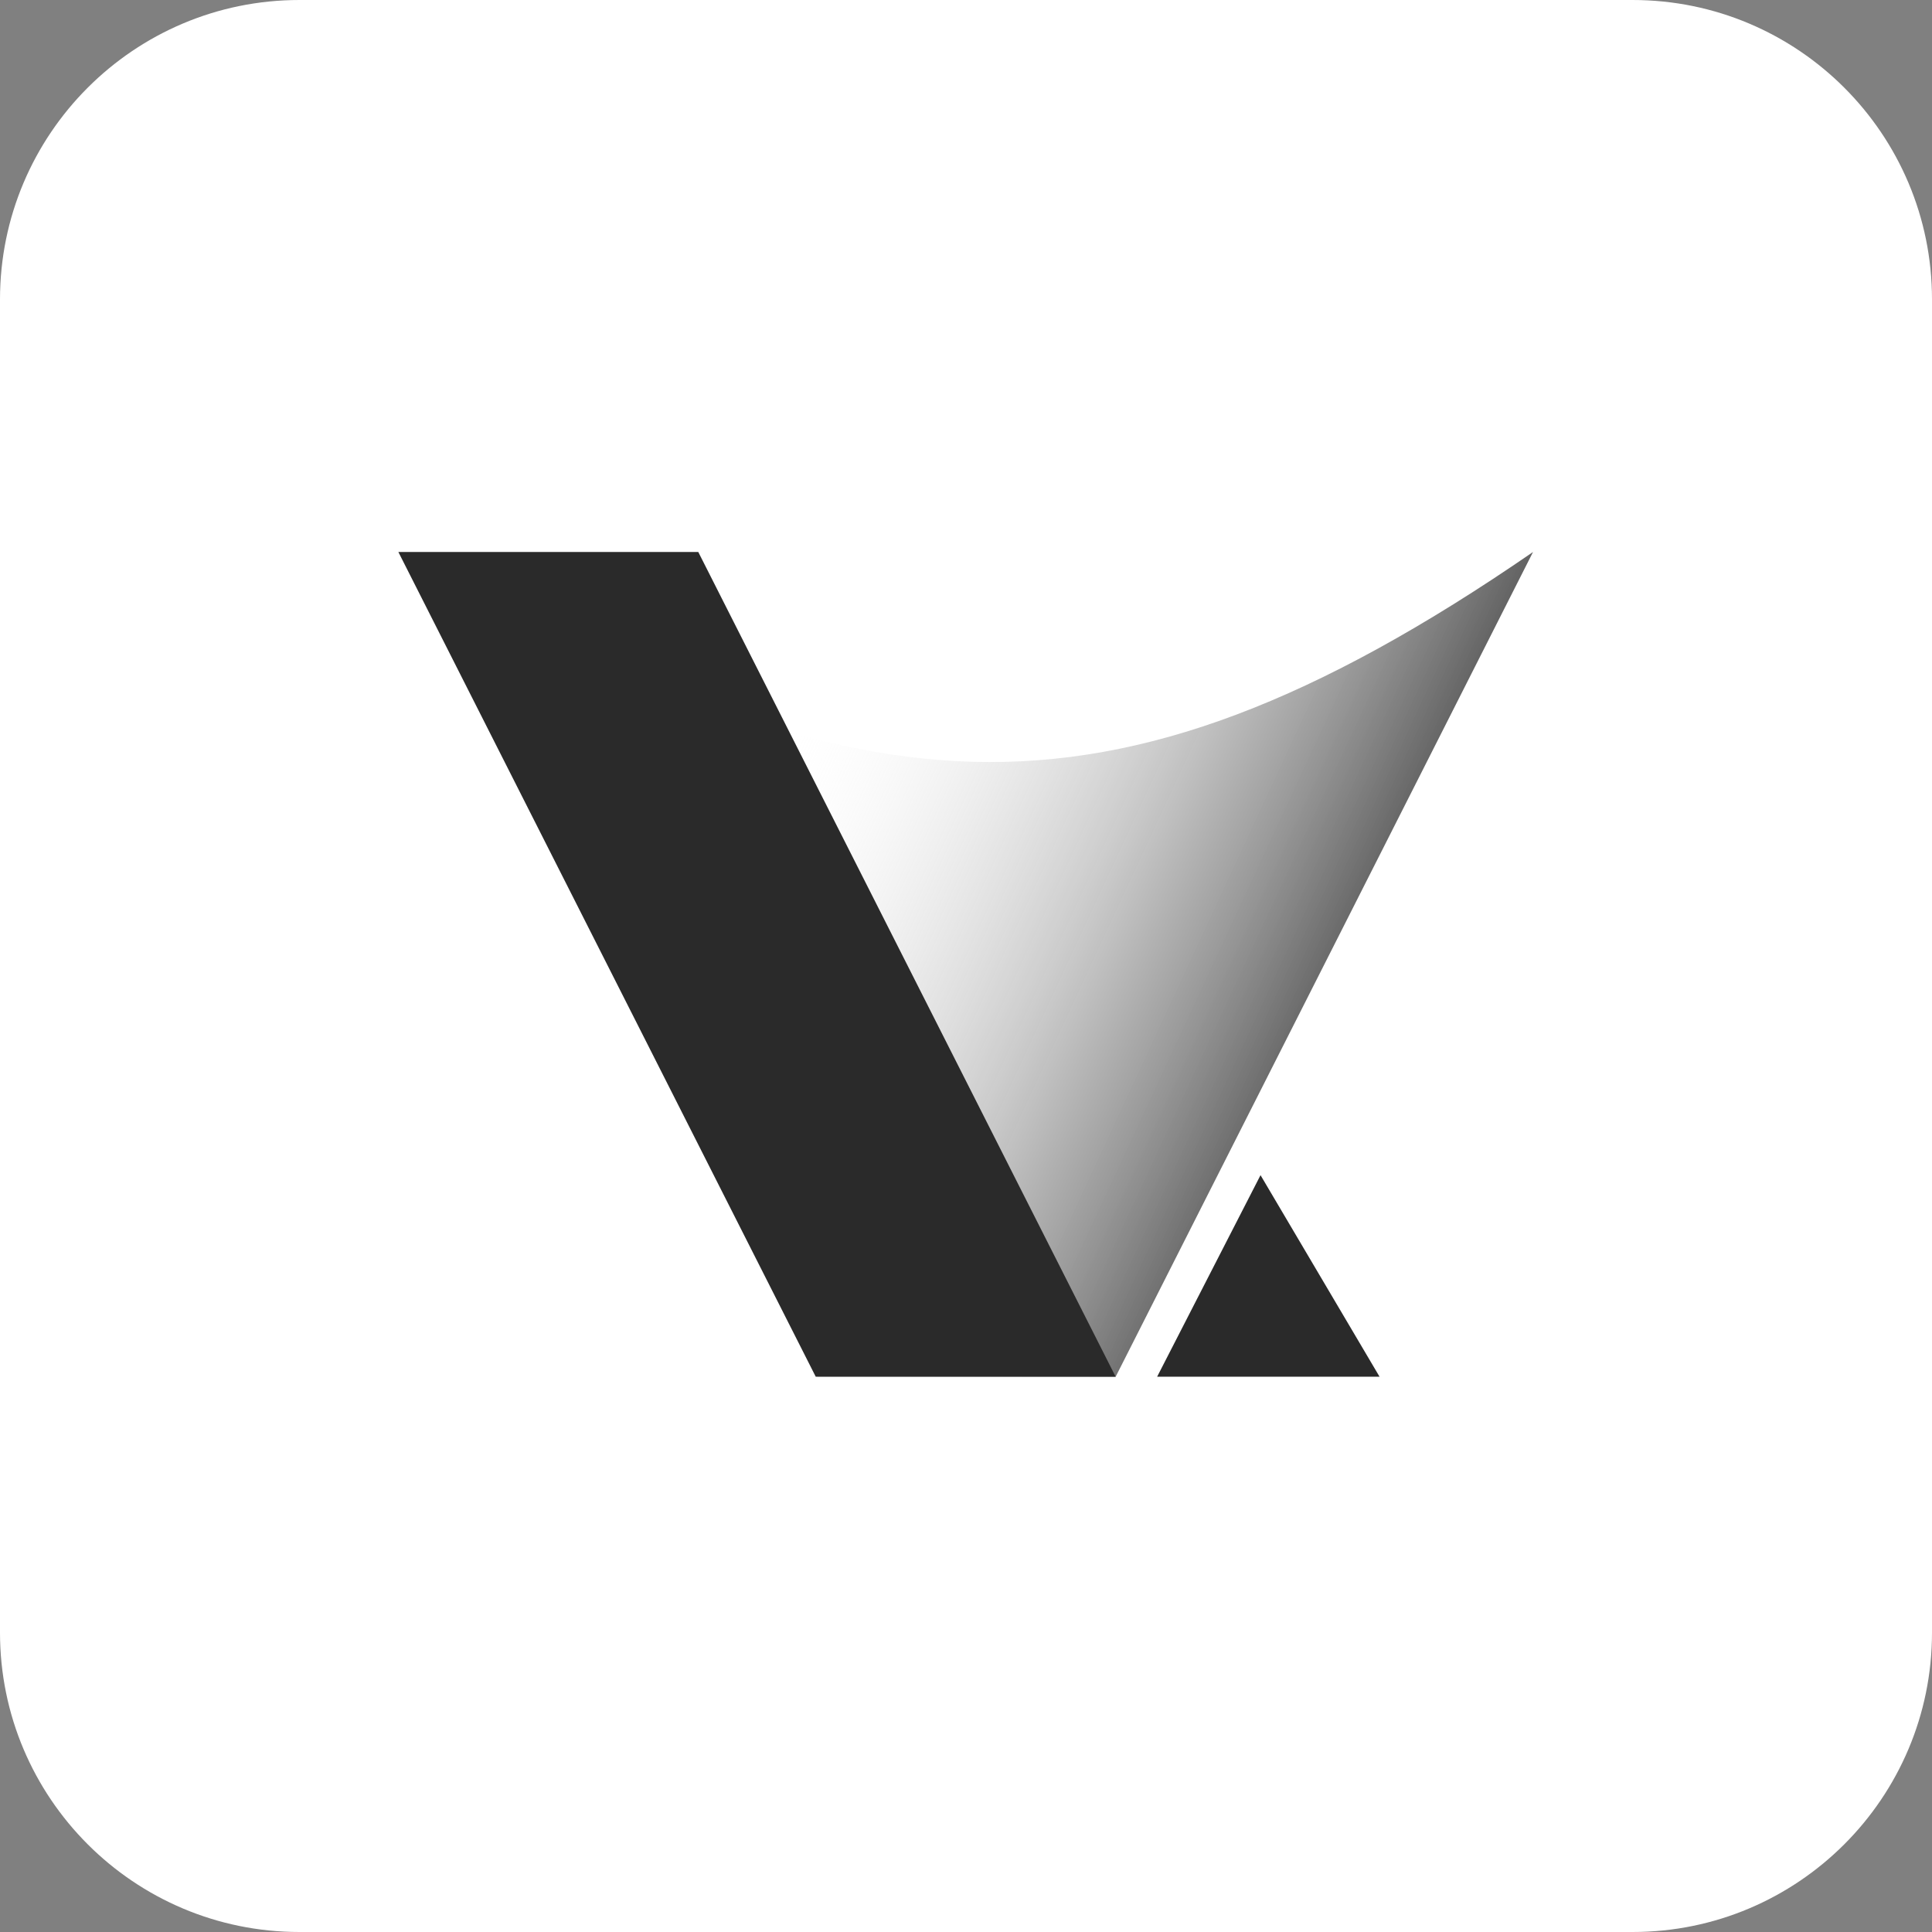 <svg width="6777" height="6777" viewBox="0 0 6777 6777" fill="none" xmlns="http://www.w3.org/2000/svg">
<rect x="0" y="0" width="6777" height="6777" fill="#808080" stroke="none"/>
<g clip-path="url(#clip0_337_2083)">
<path d="M5726.66 0H1050.34C470.255 0 0 470.255 0 1050.34V5726.66C0 6306.75 470.255 6777 1050.34 6777H5726.66C6306.75 6777 6777 6306.75 6777 5726.66V1050.34C6777 470.255 6306.75 0 5726.66 0Z" fill="white"/>
<path d="M5377.48 1936.28C3857.32 2982.52 2983.99 2852.57 1406.18 1936.28L2868.02 4829.28H3913.45L5377.48 1936.28Z" fill="url(#paint0_linear_337_2083)"/>
<path d="M1397.41 1936.28H2449.41L3913.45 4829.28H2861.45L1397.41 1936.28Z" fill="#2A2A2A"/>
<path d="M4421.63 4122.18L4839.2 4829.27H4058.91L4421.63 4122.18Z" fill="#2A2A2A"/>
</g>
<defs>
<linearGradient id="paint0_linear_337_2083" x1="2404.18" y1="3260.36" x2="4672.34" y2="4314.14" gradientUnits="userSpaceOnUse">
<stop stop-color="white" stop-opacity="0"/>
<stop offset="1" stop-color="#2A2A2A"/>
</linearGradient>
<clipPath id="clip0_337_2083">
<rect width="6777" height="6777" fill="white"/>
</clipPath>
</defs>
</svg>
